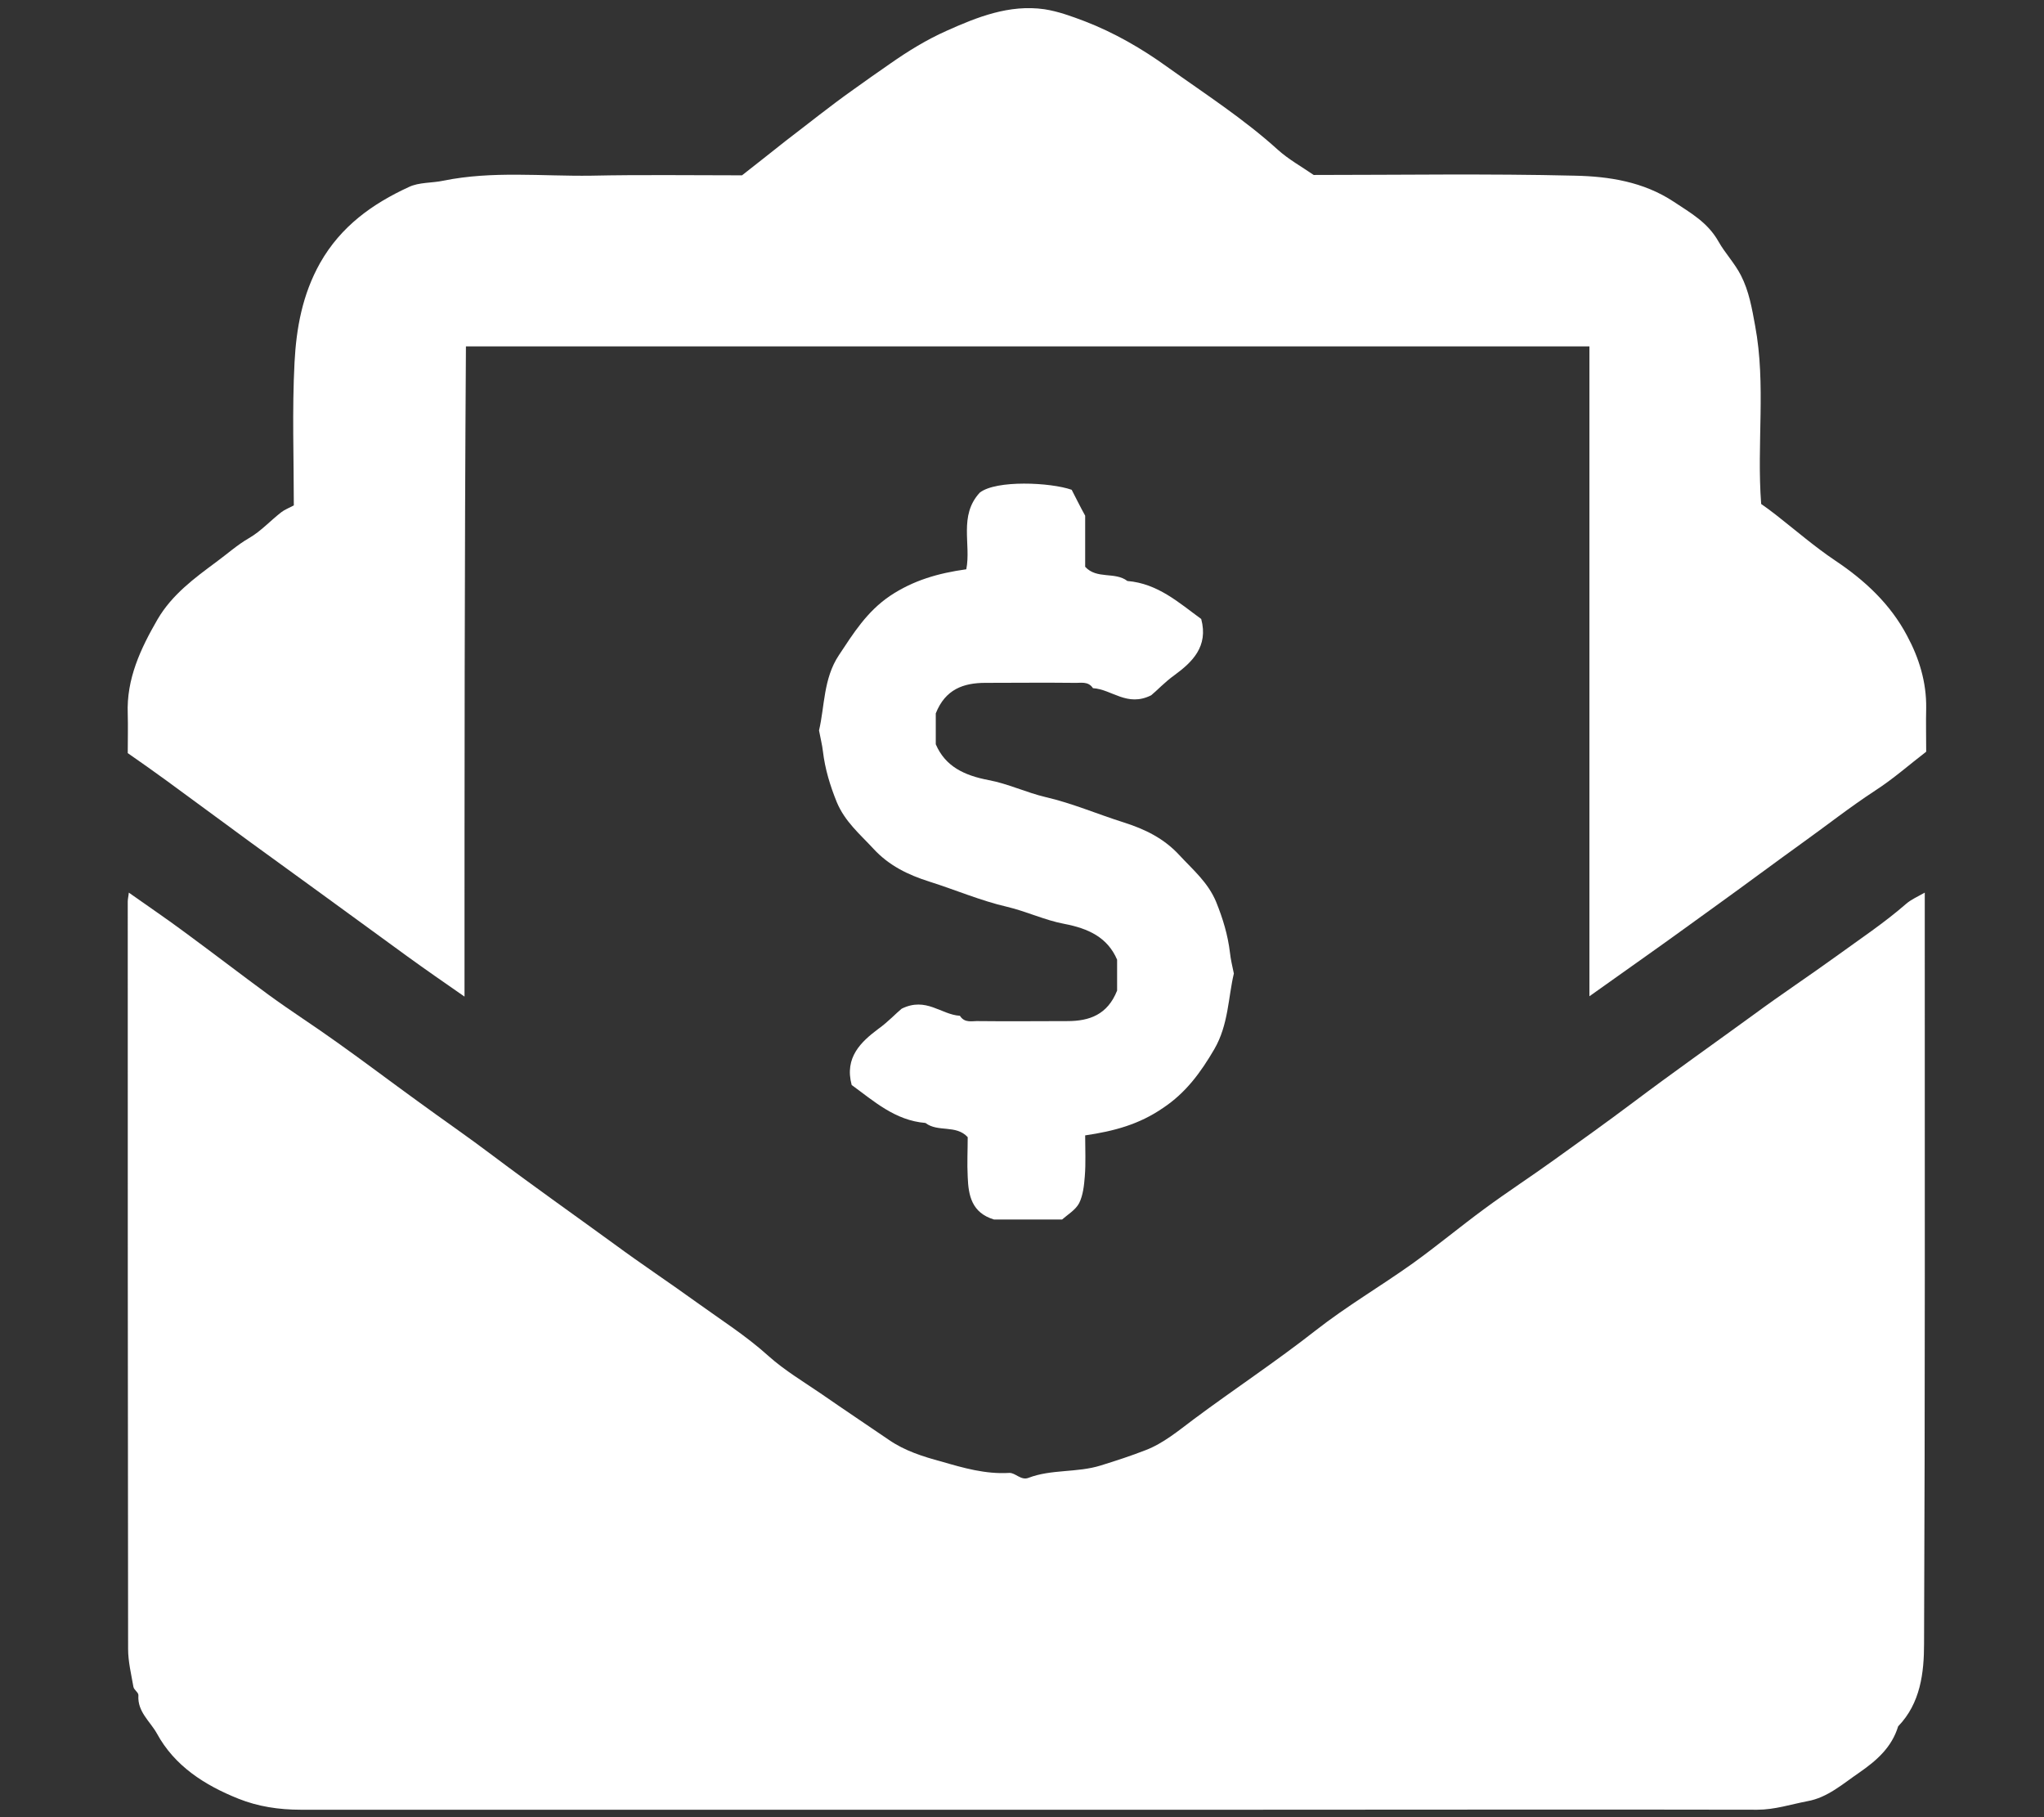 <?xml version="1.0" encoding="utf-8"?>
<!-- Generator: Adobe Illustrator 24.2.3, SVG Export Plug-In . SVG Version: 6.00 Build 0)  -->
<svg version="1.1" id="Layer_1" focusable="false" xmlns="http://www.w3.org/2000/svg" xmlns:xlink="http://www.w3.org/1999/xlink"
	 x="0px" y="0px" viewBox="0 0 576 512" style="enable-background:new 0 0 576 512;" xml:space="preserve">
<rect x="0" y="0" width="576" height="512" fill="#333333" stroke="none"/>
<style type="text/css">
	.st0{fill:#FFFFFF;}
</style>
<g>
	<g>
		<path class="st0" d="M542.4,251.5c0,2.1,0,3.8,0,5.5c0,68.7,0.1,137.4-0.2,206.1c0,8.2-1,16.8-7.3,23.3c-1.8,5.9-6,9.6-10.9,13
			c-4.7,3.2-9,7.1-14.7,8.1c-4.7,0.9-9.2,2.4-14.1,2.4c-47.2-0.1-94.4,0-141.6,0c-89.6,0-179.3,0-268.9,0c-6.1,0-12-0.9-17.5-3.1
			c-9.5-3.8-18-9.2-23-18.4c-1.9-3.4-5.5-6.1-5.2-10.7c0.1-0.8-1.2-1.5-1.4-2.4c-0.6-3.5-1.5-7.1-1.5-10.7C36,394.4,36,324.2,36,254
			c0-0.7,0.2-1.4,0.3-2.5c5.5,3.9,10.7,7.4,15.8,11.2c7.9,5.8,15.7,11.8,23.6,17.6c6.3,4.6,12.9,8.8,19.3,13.4
			c7.6,5.4,15,11,22.6,16.5c7.1,5.2,14.4,10.2,21.4,15.5c11.3,8.5,22.8,16.6,34.2,24.9c7.6,5.6,15.6,10.9,23.2,16.4
			c6.8,4.9,13.9,9.4,20.2,15.1c4.6,4.1,10,7.3,15.1,10.8c6.2,4.3,12.5,8.5,18.8,12.8c4.5,3.1,9.6,4.7,14.8,6.1
			c6.2,1.8,12.4,3.6,19.1,3.2c1.7-0.1,3.3,2.2,5.4,1.4c6.5-2.5,13.7-1.4,20.4-3.5c4.2-1.3,8.5-2.7,12.6-4.3c5-1.9,9.3-5.5,13.7-8.8
			c11.3-8.4,23.1-16.2,34.2-24.9c8.8-6.9,18.4-12.5,27.5-19c6.8-4.9,13.3-10.3,20.1-15.3c6.5-4.8,13.3-9.2,19.8-13.9
			c7.4-5.3,14.8-10.6,22-16c11.3-8.5,22.8-16.6,34.2-24.9c7.6-5.6,15.6-10.9,23.2-16.4c6.6-4.8,13.4-9.3,19.6-14.7
			C538.6,253.4,540.3,252.7,542.4,251.5z"/>
		<path class="st0" d="M130.9,280.8c-5.9-4.1-11.1-7.7-16.2-11.4c-8.1-5.9-16.2-11.8-24.3-17.7c-6.6-4.8-13.1-9.5-19.7-14.3
			c-7.9-5.8-15.8-11.6-23.7-17.4c-3.7-2.7-7.4-5.3-11-7.8c0-3.9,0.1-7.5,0-11c-0.4-9.9,3.6-18.4,8.4-26.7c4.1-7,10.4-11.6,16.6-16.2
			c3-2.2,5.9-4.8,9.2-6.7c3.3-1.9,6-4.9,9.1-7.3c0.9-0.7,2-1.1,3.5-1.9c0-13.2-0.5-26.8,0.2-40.3c0.5-9.6,2.2-19.1,7.2-28
			c5.9-10.4,14.8-16.7,25-21.4c2.9-1.4,6.6-1.1,9.8-1.8c13.8-2.8,27.7-1.2,41.6-1.4c14.1-0.3,28.1-0.1,42.5-0.1
			c4-3.1,8.1-6.4,12.3-9.7c6.3-4.8,12.5-9.8,19-14.4c3.5-2.5,7-5,10.5-7.4c5-3.5,10.2-6.7,15.8-9.2c8.7-3.9,17.7-7.5,27.6-6.1
			c3.9,0.6,7.7,2,11.4,3.4c8.3,3.2,16.1,7.7,23.3,12.9c10.5,7.5,21.5,14.6,31.1,23.3c3,2.7,6.6,4.7,10.1,7.1c24.4,0,49-0.4,73.6,0.2
			c9.6,0.2,19.3,1.7,27.8,7.3c4.8,3.2,9.6,5.8,12.7,11.3c1.8,3.2,4.5,6,6.3,9.5c2.3,4.5,3.1,9.3,4,14.2c3.1,16.6,0.4,33.3,1.7,50.2
			c1.3,0.9,2.8,2,4.2,3.1c5.5,4.3,10.8,8.9,16.6,12.8c8.4,5.6,15.6,12.3,20.3,21.2c3.4,6.3,5.5,13.1,5.4,20.4c-0.1,4,0,8.1,0,12.3
			c-4.7,3.6-9.2,7.6-14.3,10.9c-7.2,4.7-13.9,10-20.9,15c-7.8,5.6-15.4,11.3-23.2,16.9c-6.8,4.9-13.5,9.8-20.3,14.6
			c-5.2,3.7-10.4,7.4-16.2,11.5c0-61.4,0-122.1,0-183.1c-105.7,0-210.9,0-316.6,0C130.9,158.5,130.9,219.3,130.9,280.8z"/>
		<path class="st0" d="M305.8,319.9c0,4,0.2,7.8-0.1,11.5c-0.2,2.6-0.5,5.4-1.6,7.6c-1,1.9-3.2,3.2-4.8,4.6c-6.7,0-13.2,0-19.2,0
			c-6.3-1.9-7.2-6.8-7.4-12c-0.2-3.8,0-7.6,0-11.2c-3.3-3.6-8.4-1.3-11.9-4c-8.6-0.7-14.6-6.2-20.8-10.7c-2.1-7.8,2.7-12.2,7.5-15.8
			c2.8-2,5.1-4.5,6.6-5.7c6.9-3.4,11.1,1.7,16.4,2c1.4,2.2,3.5,1.4,5.4,1.5c8.3,0.1,16.6,0,24.9,0c6.2,0,11.3-1.8,14-8.6
			c0-2.4,0-5.4,0-8.7c-2.7-6.3-8.1-8.8-14.9-10.1c-5.4-1-10.6-3.5-16.1-4.8c-7.4-1.7-14.6-4.8-21.9-7.1c-6-1.9-11.4-4.5-15.8-9.3
			c-3.8-4.1-8-7.6-10.3-13.1c-1.9-4.7-3.3-9.3-3.9-14.3c-0.2-1.8-0.7-3.7-1.1-5.9c1.6-6.7,1.2-14.6,5.6-21.2
			c4.1-6.2,7.9-12.3,14.4-16.7c6.6-4.4,13.6-6.4,21.5-7.5c1.4-7-2.2-15.1,3.8-21.6c4.6-3.6,19.9-2.9,25.9-0.8
			c1.2,2.3,2.3,4.6,3.8,7.3c0-0.3,0-0.1,0,0.2c0,4.8,0,9.6,0,14.2c3.3,3.6,8.4,1.3,11.9,4c8.6,0.7,14.6,6.2,20.8,10.7
			c2.1,7.8-2.6,12.2-7.5,15.8c-2.8,2-5.1,4.5-6.6,5.7c-6.8,3.4-11.1-1.7-16.4-2c-1.4-2.1-3.5-1.4-5.4-1.5c-8.3-0.1-16.6,0-24.9,0
			c-6.2,0-11.3,1.8-14,8.6c0,2.4,0,5.4,0,8.7c2.7,6.3,8.1,8.8,14.9,10.1c5.4,1,10.6,3.5,16.1,4.8c7.4,1.7,14.6,4.8,21.9,7.1
			c6,1.9,11.4,4.5,15.8,9.3c3.8,4.1,8,7.6,10.3,13.1c1.9,4.7,3.3,9.3,3.9,14.3c0.2,1.8,0.6,3.6,1.1,5.9c-1.6,6.7-1.5,14.4-5.5,21.3
			c-3.8,6.5-8,12.3-14.5,16.6C321,316.8,314,318.7,305.8,319.9z"/>
	</g>
</g>
</svg>
